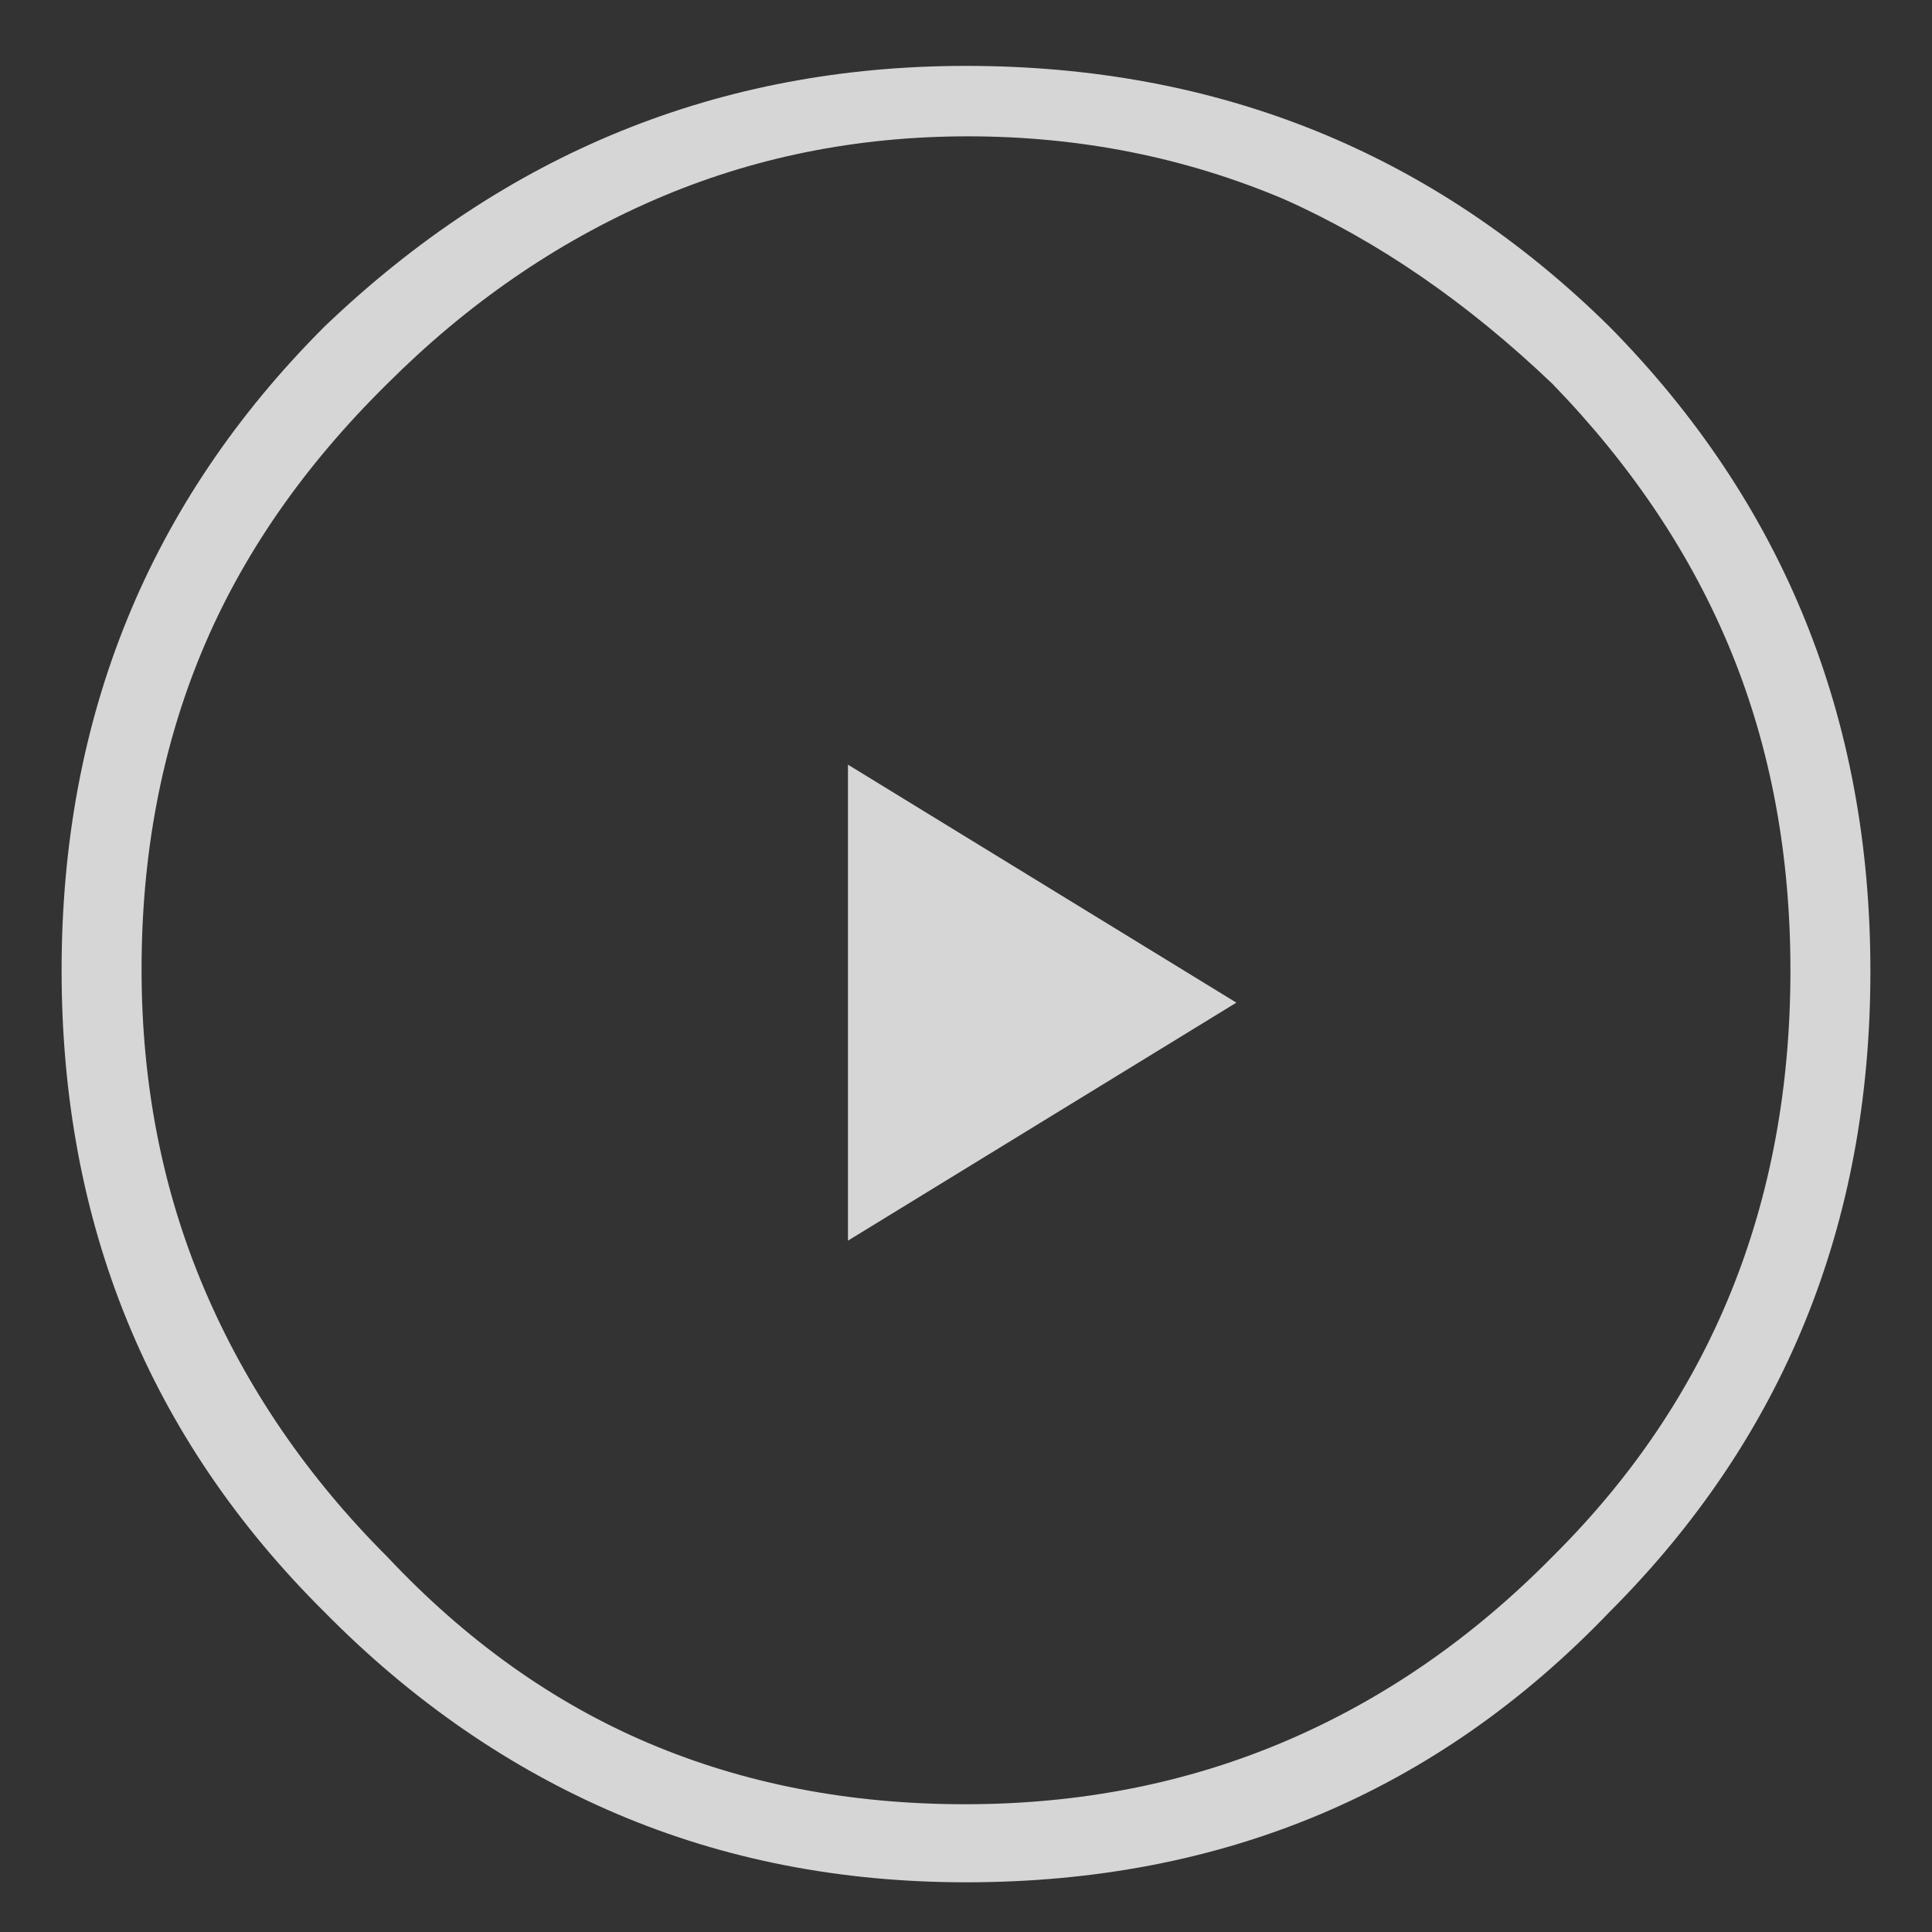 <svg width="69" height="69" viewBox="0 0 69 69" fill="none" xmlns="http://www.w3.org/2000/svg">
<rect x="0" y="0" width="69" height="69" fill="#333333" stroke="none"/>
<g opacity="0.8">
<path d="M57.484 11.669C51.183 5.458 43.521 2.353 34.5 2.353C25.705 2.353 18.067 5.458 11.584 11.669C5.328 17.925 2.2 25.586 2.2 34.653C2.2 43.72 5.328 51.358 11.584 57.569C14.712 60.742 18.191 63.145 22.022 64.777C25.853 66.409 30.012 67.225 34.5 67.225C43.657 67.225 51.319 64.006 57.484 57.569C63.695 51.358 66.8 43.731 66.8 34.687C66.8 25.643 63.695 17.97 57.484 11.669ZM55.444 13.709C58.3 16.656 60.431 19.852 61.836 23.297C63.241 26.742 63.944 30.528 63.944 34.653C63.944 42.994 61.111 49.976 55.444 55.597C52.588 58.498 49.403 60.697 45.89 62.193C42.377 63.689 38.569 64.437 34.466 64.437C30.363 64.437 26.601 63.712 23.178 62.261C19.755 60.81 16.639 58.589 13.828 55.597C10.972 52.741 8.796 49.556 7.3 46.043C5.804 42.53 5.056 38.722 5.056 34.619C5.056 30.516 5.77 26.742 7.198 23.297C8.626 19.852 10.836 16.656 13.828 13.709C16.684 10.853 19.857 8.666 23.348 7.147C26.839 5.628 30.579 4.869 34.568 4.869C38.557 4.869 42.32 5.617 45.856 7.113C49.211 8.609 52.407 10.808 55.444 13.709ZM30.284 27.309V44.309L44.156 35.809L30.284 27.309Z" fill="white"/>
</g>
</svg>
